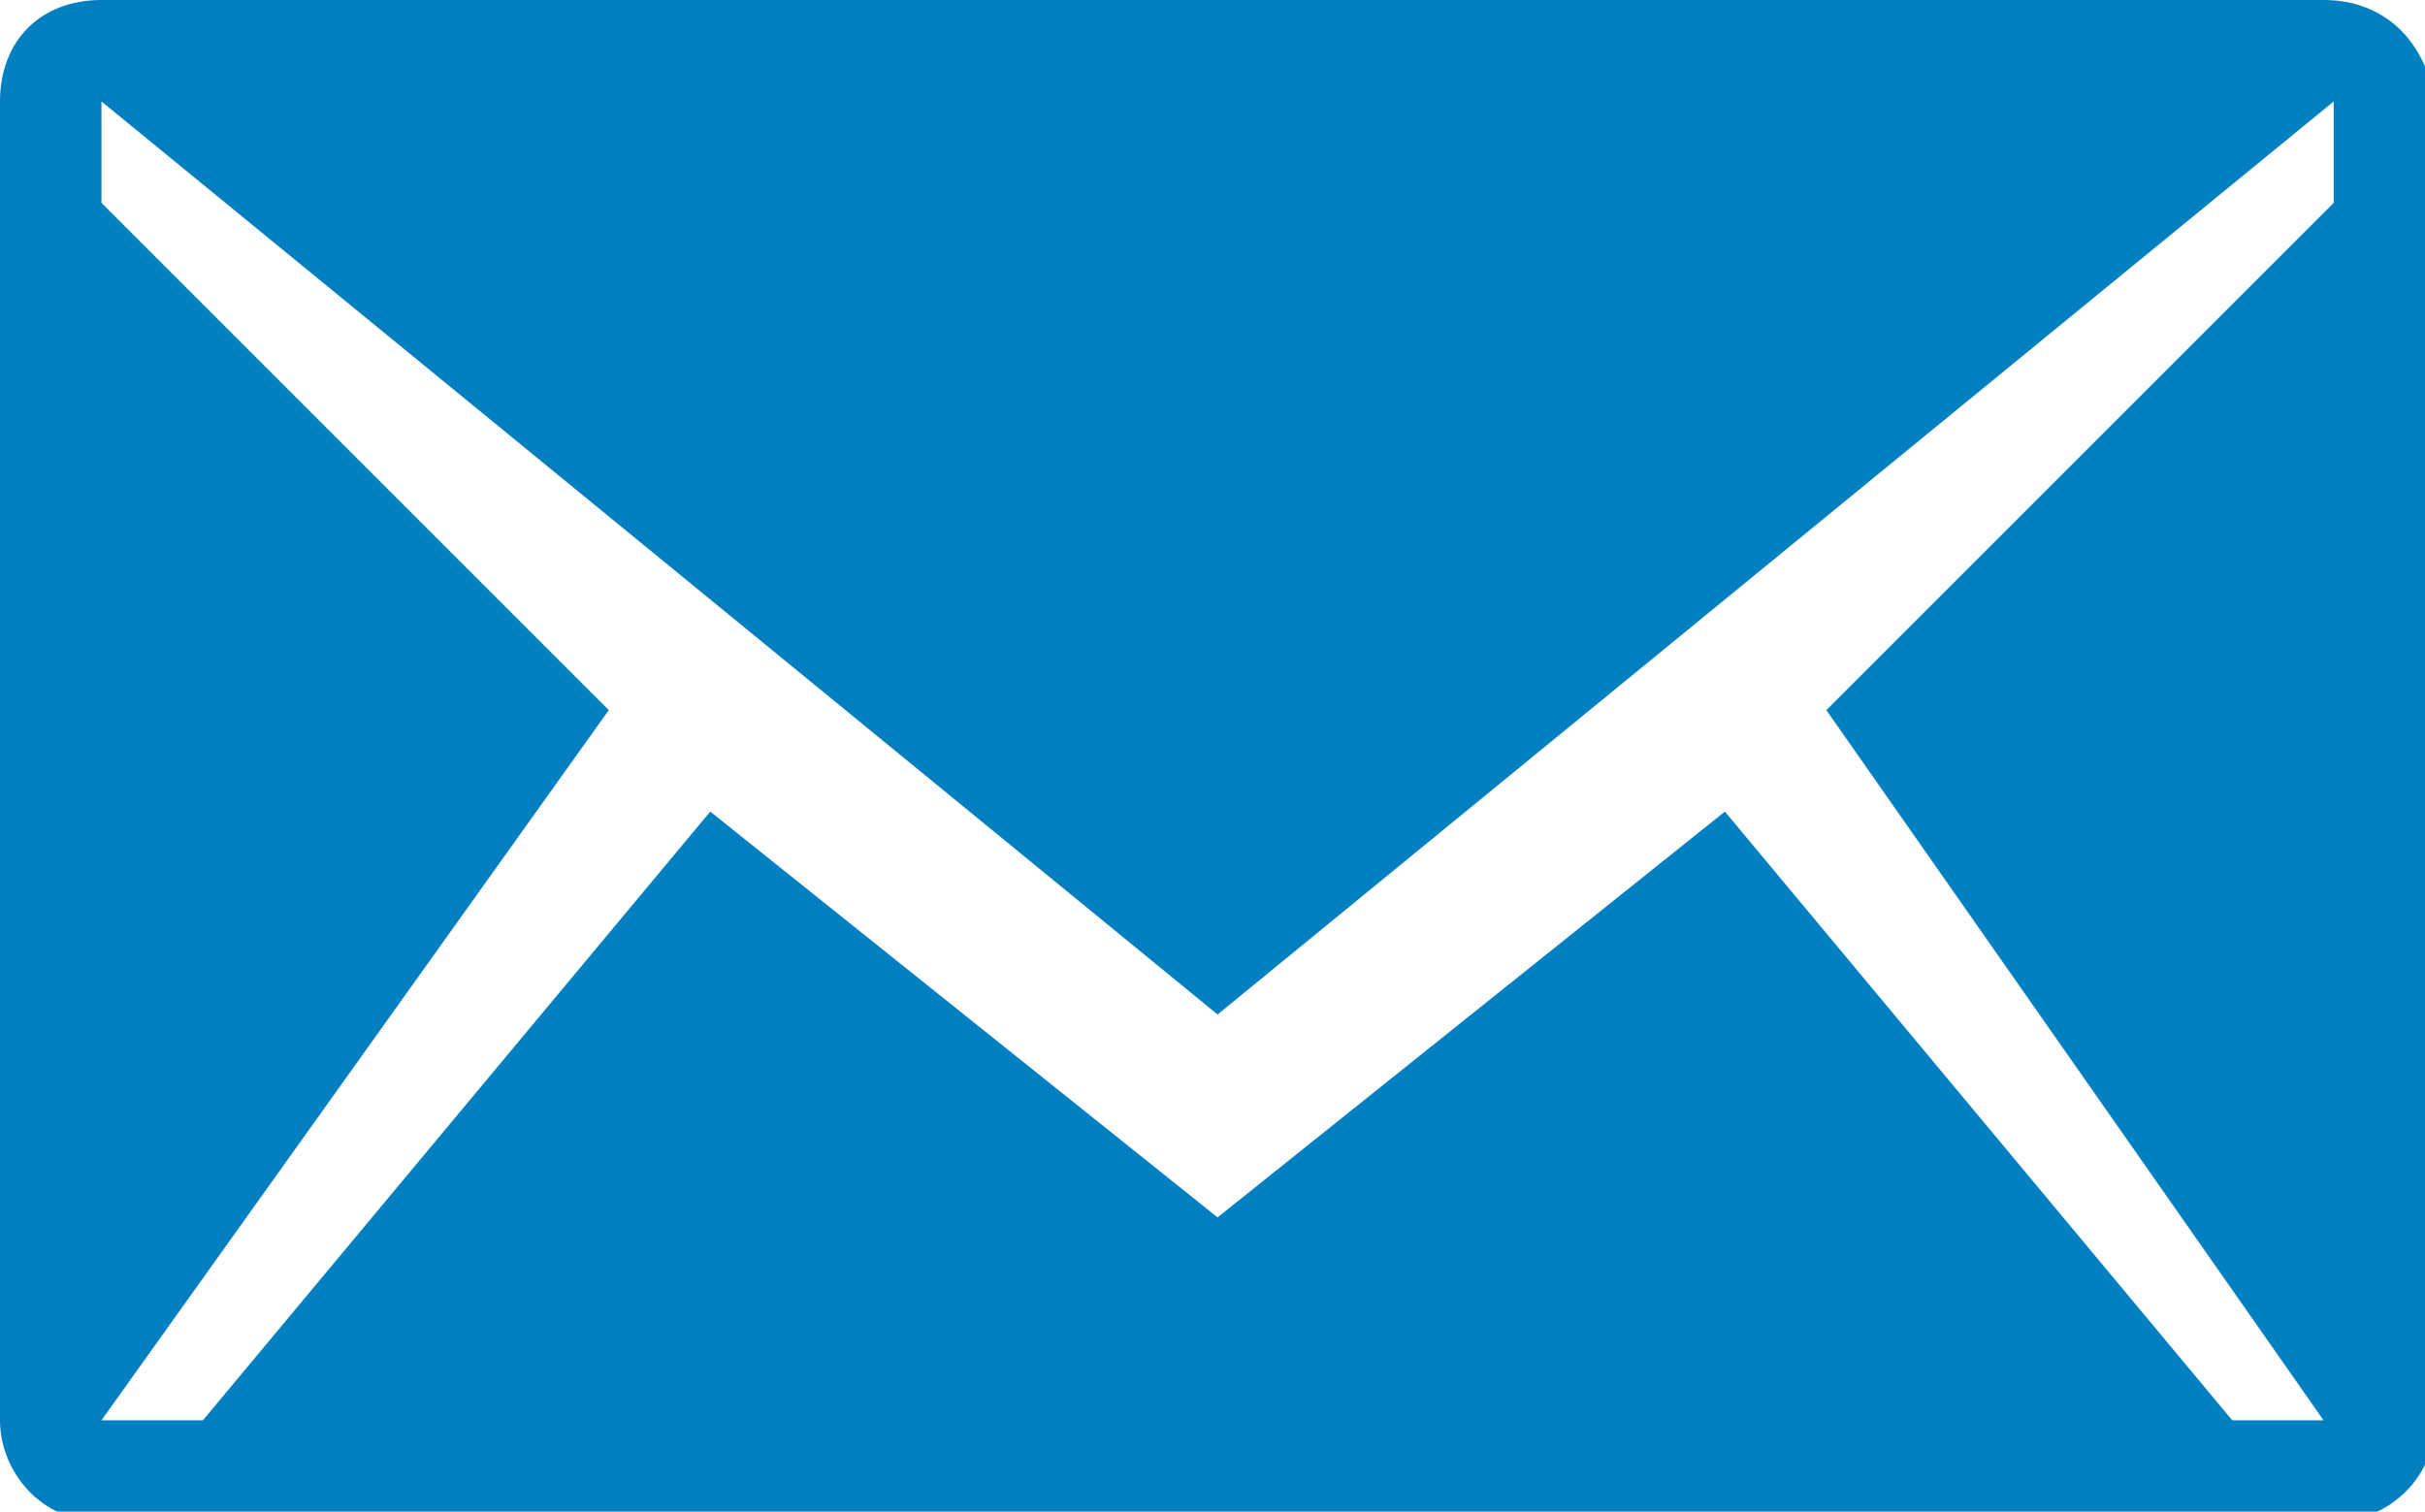 <?xml version="1.0" encoding="utf-8"?>
<!-- Generator: Adobe Illustrator 19.2.1, SVG Export Plug-In . SVG Version: 6.00 Build 0)  -->
<!DOCTYPE svg PUBLIC "-//W3C//DTD SVG 1.1//EN" "http://www.w3.org/Graphics/SVG/1.1/DTD/svg11.dtd">
<svg version="1.1" id="Layer_1" xmlns="http://www.w3.org/2000/svg" xmlns:xlink="http://www.w3.org/1999/xlink" x="0px" y="0px"
	 viewBox="0 0 23.9 14.9" style="enable-background:new 0 0 23.9 14.9;" xml:space="preserve">
<style type="text/css">
	.st0{fill:#0080C0;}
</style>
<g>
	<path class="st0" d="M22.9,0H1C0.4,0,0,0.4,0,1v13c0,0.5,0.4,1,1,1h22c0.5,0,1-0.4,1-1V1C23.9,0.4,23.5,0,22.9,0z M22,14l-5-6l-5,4
		L7,8l-5,6H1l5-7L1,2V1l11,9l11-9v1l-5,5l4.9,7H22z"/>
</g>
</svg>
